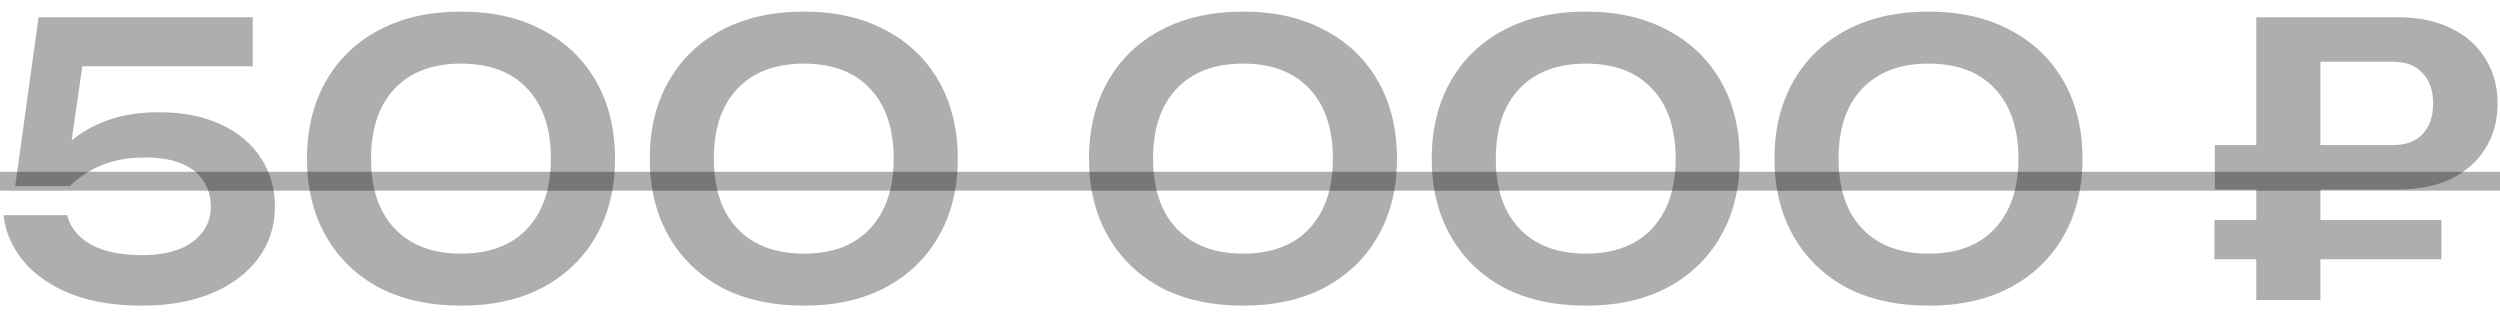 <?xml version="1.0" encoding="UTF-8"?> <svg xmlns="http://www.w3.org/2000/svg" width="175" height="22" viewBox="0 0 175 22" fill="none"> <path d="M2.699 1.207H17.688V4.638H4.071L5.892 3.715L4.784 11.447H3.596C4.001 10.813 4.537 10.224 5.206 9.679C5.892 9.133 6.728 8.693 7.713 8.359C8.698 8.025 9.833 7.858 11.117 7.858C12.824 7.858 14.284 8.148 15.498 8.729C16.712 9.292 17.636 10.075 18.269 11.077C18.92 12.063 19.245 13.189 19.245 14.455C19.245 15.81 18.867 17.006 18.111 18.044C17.354 19.082 16.281 19.9 14.891 20.499C13.501 21.097 11.847 21.396 9.93 21.396C8.03 21.396 6.376 21.123 4.968 20.578C3.561 20.015 2.453 19.25 1.643 18.282C0.852 17.314 0.385 16.241 0.245 15.062H4.705C4.916 15.924 5.47 16.61 6.367 17.121C7.264 17.613 8.452 17.86 9.93 17.86C10.915 17.86 11.768 17.728 12.49 17.464C13.211 17.182 13.765 16.786 14.152 16.276C14.557 15.766 14.759 15.159 14.759 14.455C14.759 13.769 14.583 13.171 14.231 12.661C13.897 12.133 13.387 11.728 12.701 11.447C12.032 11.165 11.179 11.025 10.141 11.025C9.296 11.025 8.531 11.121 7.845 11.315C7.176 11.508 6.596 11.764 6.103 12.08C5.628 12.379 5.224 12.696 4.889 13.03H1.063L2.699 1.207ZM32.282 21.396C30.066 21.396 28.148 20.974 26.529 20.129C24.928 19.267 23.688 18.062 22.808 16.514C21.929 14.966 21.489 13.162 21.489 11.104C21.489 9.045 21.929 7.242 22.808 5.694C23.688 4.146 24.928 2.949 26.529 2.105C28.148 1.243 30.066 0.812 32.282 0.812C34.482 0.812 36.382 1.243 37.983 2.105C39.601 2.949 40.85 4.146 41.73 5.694C42.61 7.242 43.05 9.045 43.05 11.104C43.05 13.162 42.61 14.966 41.73 16.514C40.85 18.062 39.601 19.267 37.983 20.129C36.382 20.974 34.482 21.396 32.282 21.396ZM32.282 17.754C34.27 17.754 35.81 17.173 36.901 16.012C38.009 14.834 38.563 13.197 38.563 11.104C38.563 8.993 38.009 7.356 36.901 6.195C35.81 5.034 34.27 4.453 32.282 4.453C30.294 4.453 28.746 5.034 27.638 6.195C26.529 7.356 25.975 8.993 25.975 11.104C25.975 13.215 26.529 14.851 27.638 16.012C28.746 17.173 30.294 17.754 32.282 17.754ZM56.276 21.396C54.059 21.396 52.141 20.974 50.523 20.129C48.922 19.267 47.681 18.062 46.802 16.514C45.922 14.966 45.482 13.162 45.482 11.104C45.482 9.045 45.922 7.242 46.802 5.694C47.681 4.146 48.922 2.949 50.523 2.105C52.141 1.243 54.059 0.812 56.276 0.812C58.475 0.812 60.375 1.243 61.976 2.105C63.595 2.949 64.844 4.146 65.723 5.694C66.603 7.242 67.043 9.045 67.043 11.104C67.043 13.162 66.603 14.966 65.723 16.514C64.844 18.062 63.595 19.267 61.976 20.129C60.375 20.974 58.475 21.396 56.276 21.396ZM56.276 17.754C58.264 17.754 59.803 17.173 60.894 16.012C62.002 14.834 62.557 13.197 62.557 11.104C62.557 8.993 62.002 7.356 60.894 6.195C59.803 5.034 58.264 4.453 56.276 4.453C54.288 4.453 52.739 5.034 51.631 6.195C50.523 7.356 49.969 8.993 49.969 11.104C49.969 13.215 50.523 14.851 51.631 16.012C52.739 17.173 54.288 17.754 56.276 17.754ZM87.021 21.396C84.804 21.396 82.887 20.974 81.268 20.129C79.667 19.267 78.427 18.062 77.547 16.514C76.668 14.966 76.228 13.162 76.228 11.104C76.228 9.045 76.668 7.242 77.547 5.694C78.427 4.146 79.667 2.949 81.268 2.105C82.887 1.243 84.804 0.812 87.021 0.812C89.22 0.812 91.12 1.243 92.721 2.105C94.34 2.949 95.589 4.146 96.469 5.694C97.349 7.242 97.788 9.045 97.788 11.104C97.788 13.162 97.349 14.966 96.469 16.514C95.589 18.062 94.34 19.267 92.721 20.129C91.12 20.974 89.22 21.396 87.021 21.396ZM87.021 17.754C89.009 17.754 90.549 17.173 91.639 16.012C92.748 14.834 93.302 13.197 93.302 11.104C93.302 8.993 92.748 7.356 91.639 6.195C90.549 5.034 89.009 4.453 87.021 4.453C85.033 4.453 83.485 5.034 82.376 6.195C81.268 7.356 80.714 8.993 80.714 11.104C80.714 13.215 81.268 14.851 82.376 16.012C83.485 17.173 85.033 17.754 87.021 17.754ZM111.014 21.396C108.798 21.396 106.88 20.974 105.261 20.129C103.66 19.267 102.42 18.062 101.54 16.514C100.661 14.966 100.221 13.162 100.221 11.104C100.221 9.045 100.661 7.242 101.54 5.694C102.42 4.146 103.66 2.949 105.261 2.105C106.88 1.243 108.798 0.812 111.014 0.812C113.214 0.812 115.114 1.243 116.715 2.105C118.333 2.949 119.582 4.146 120.462 5.694C121.342 7.242 121.782 9.045 121.782 11.104C121.782 13.162 121.342 14.966 120.462 16.514C119.582 18.062 118.333 19.267 116.715 20.129C115.114 20.974 113.214 21.396 111.014 21.396ZM111.014 17.754C113.002 17.754 114.542 17.173 115.633 16.012C116.741 14.834 117.295 13.197 117.295 11.104C117.295 8.993 116.741 7.356 115.633 6.195C114.542 5.034 113.002 4.453 111.014 4.453C109.026 4.453 107.478 5.034 106.37 6.195C105.261 7.356 104.707 8.993 104.707 11.104C104.707 13.215 105.261 14.851 106.37 16.012C107.478 17.173 109.026 17.754 111.014 17.754ZM135.008 21.396C132.791 21.396 130.873 20.974 129.255 20.129C127.654 19.267 126.413 18.062 125.534 16.514C124.654 14.966 124.214 13.162 124.214 11.104C124.214 9.045 124.654 7.242 125.534 5.694C126.413 4.146 127.654 2.949 129.255 2.105C130.873 1.243 132.791 0.812 135.008 0.812C137.207 0.812 139.107 1.243 140.708 2.105C142.327 2.949 143.576 4.146 144.455 5.694C145.335 7.242 145.775 9.045 145.775 11.104C145.775 13.162 145.335 14.966 144.455 16.514C143.576 18.062 142.327 19.267 140.708 20.129C139.107 20.974 137.207 21.396 135.008 21.396ZM135.008 17.754C136.996 17.754 138.535 17.173 139.626 16.012C140.734 14.834 141.289 13.197 141.289 11.104C141.289 8.993 140.734 7.356 139.626 6.195C138.535 5.034 136.996 4.453 135.008 4.453C133.02 4.453 131.471 5.034 130.363 6.195C129.255 7.356 128.7 8.993 128.7 11.104C128.7 13.215 129.255 14.851 130.363 16.012C131.471 17.173 133.02 17.754 135.008 17.754ZM167.548 4.322H160.422L162.428 2.316V21H157.942V1.207L167.812 1.207C169.272 1.207 170.521 1.463 171.559 1.973C172.597 2.465 173.397 3.169 173.96 4.084C174.541 4.981 174.831 6.037 174.831 7.251C174.831 8.447 174.541 9.503 173.96 10.418C173.397 11.315 172.597 12.019 171.559 12.529C170.521 13.021 169.272 13.268 167.812 13.268H155.039V10.154H167.548C168.41 10.154 169.087 9.899 169.58 9.388C170.072 8.861 170.319 8.148 170.319 7.251C170.319 6.336 170.072 5.623 169.58 5.113C169.087 4.585 168.41 4.322 167.548 4.322ZM155.012 18.15V15.405H170.899V18.15H155.012Z" fill="black" fill-opacity="0.32"></path> <path d="M-0.6 12.027L175.597 12.027V13.347L-0.6 13.347V12.027Z" fill="black" fill-opacity="0.32"></path> </svg> 